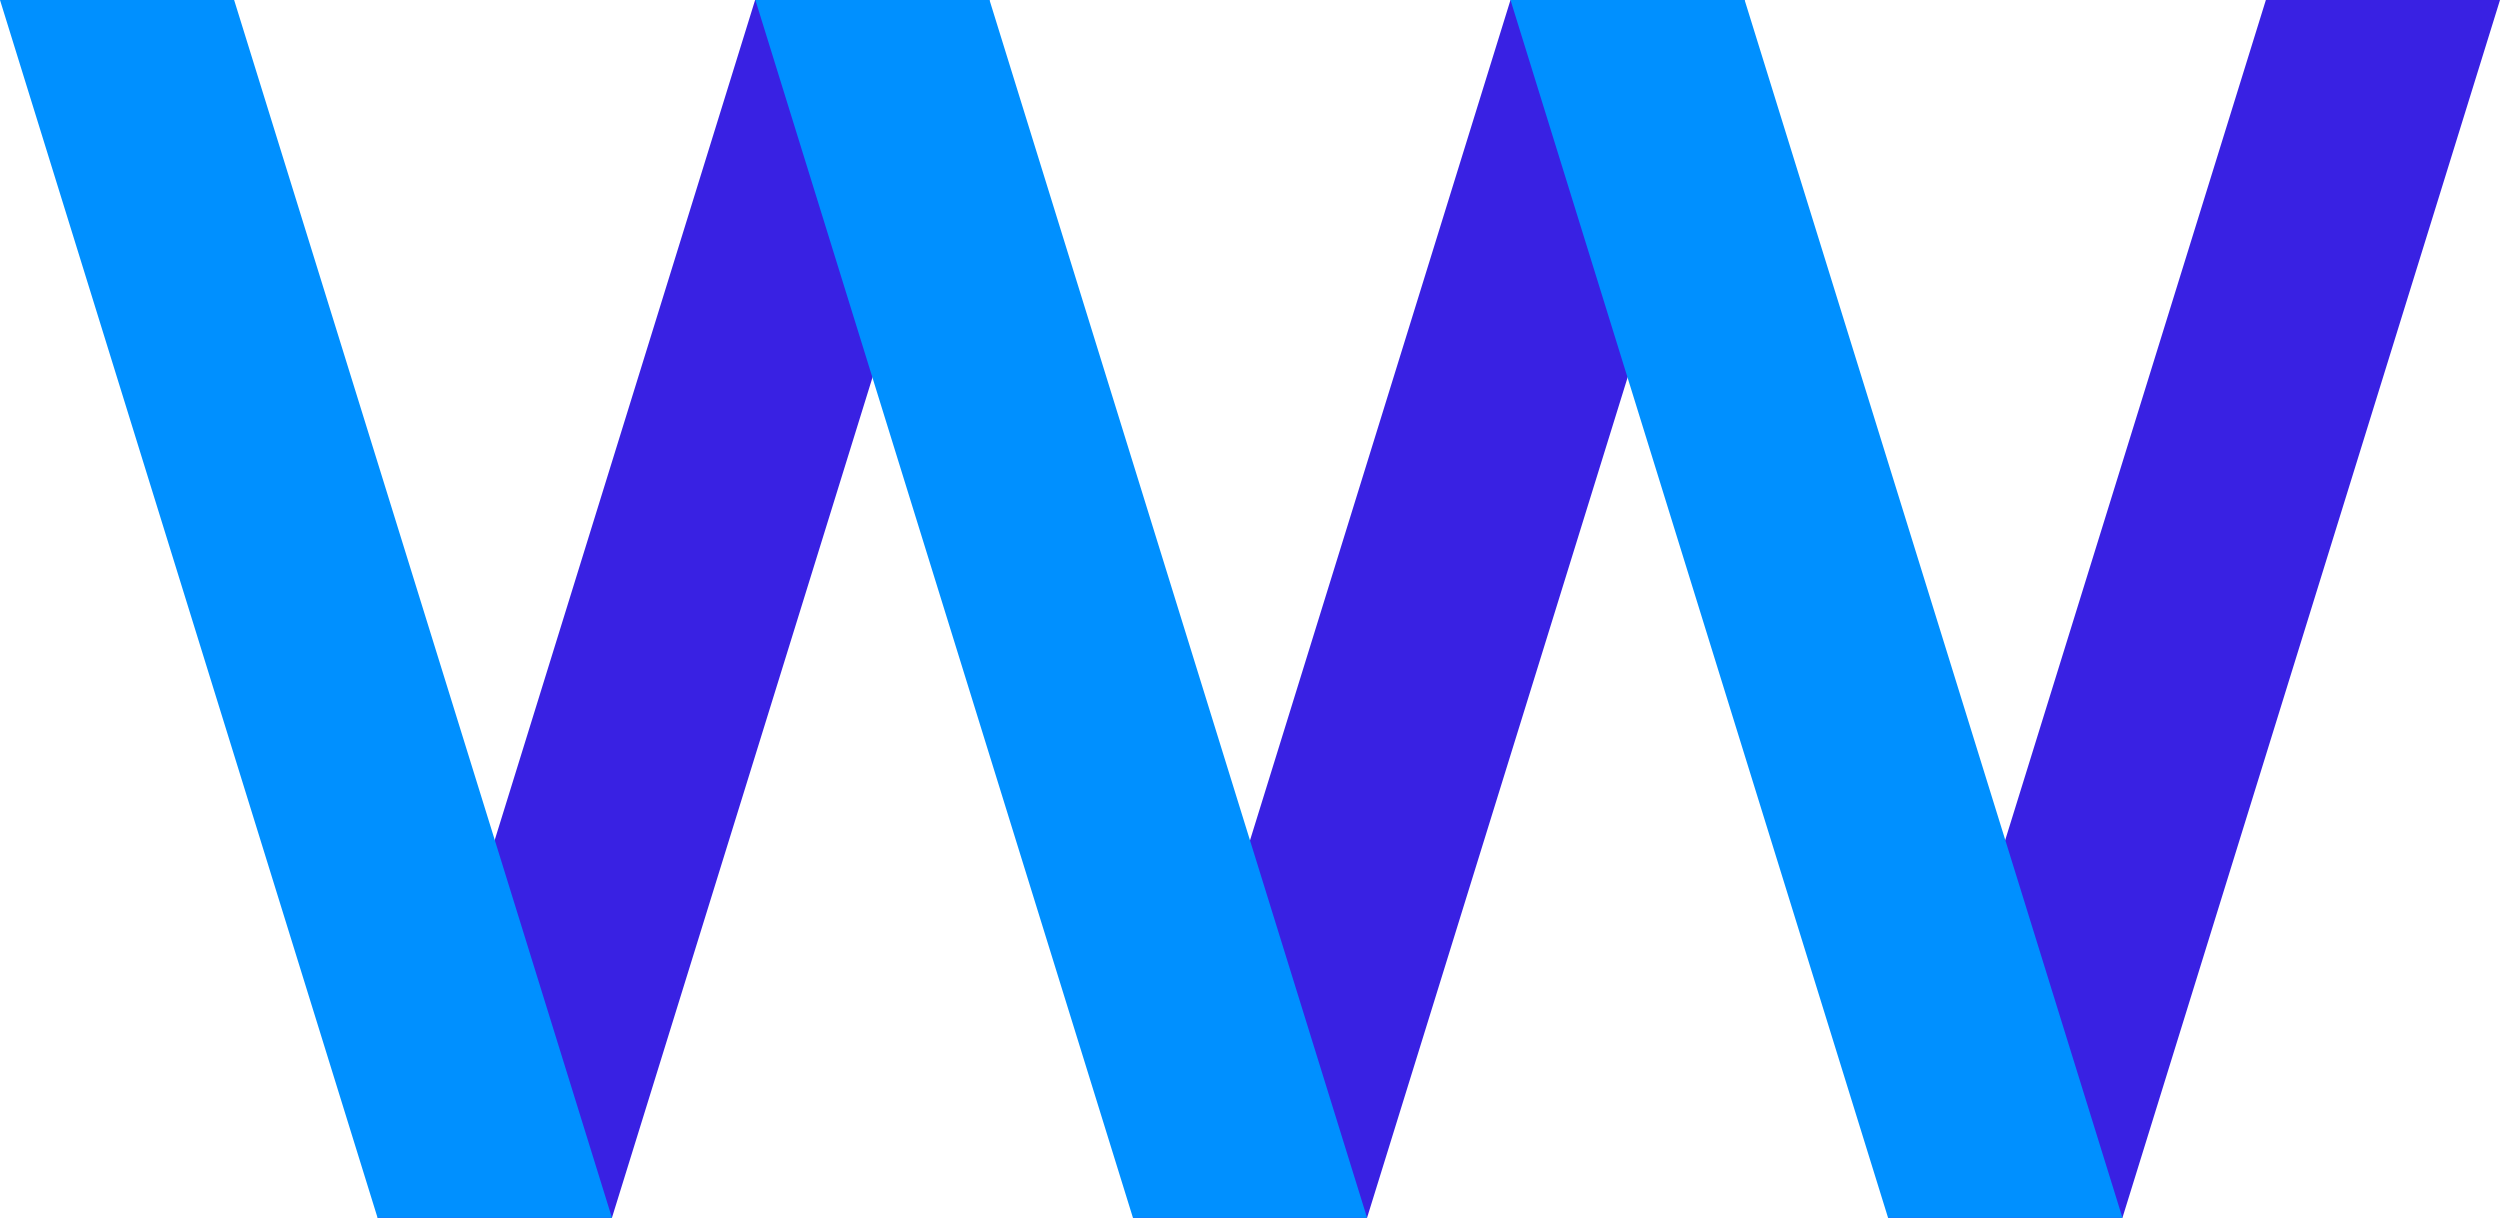<?xml version="1.0" encoding="UTF-8"?> <svg xmlns="http://www.w3.org/2000/svg" viewBox="0 0 98.13 47.8"> <defs> <style>.cls-1{fill:#3921e3;}.cls-2{fill:#0090ff;}</style> </defs> <title>Ресурс 9</title> <g id="Слой_2" data-name="Слой 2"> <g id="Слой_1-2" data-name="Слой 1"> <polygon class="cls-1" points="38.84 0 24.02 47.8 14.82 47.8 19.42 32.97 29.64 0 38.84 0"></polygon> <polygon class="cls-1" points="68.48 0 53.66 47.8 44.47 47.8 49.07 32.97 59.29 0 68.48 0"></polygon> <polygon class="cls-1" points="98.13 0 83.31 47.8 74.11 47.8 78.71 32.97 88.94 0 98.13 0"></polygon> <polygon class="cls-2" points="0 0 14.82 47.8 24.02 47.8 19.42 32.97 9.19 0 0 0"></polygon> <polygon class="cls-2" points="29.65 0 44.47 47.8 53.66 47.8 49.06 32.97 38.84 0 29.65 0"></polygon> <polygon class="cls-2" points="59.29 0 74.11 47.8 83.31 47.8 78.71 32.97 68.48 0 59.29 0"></polygon> </g> </g> </svg> 
